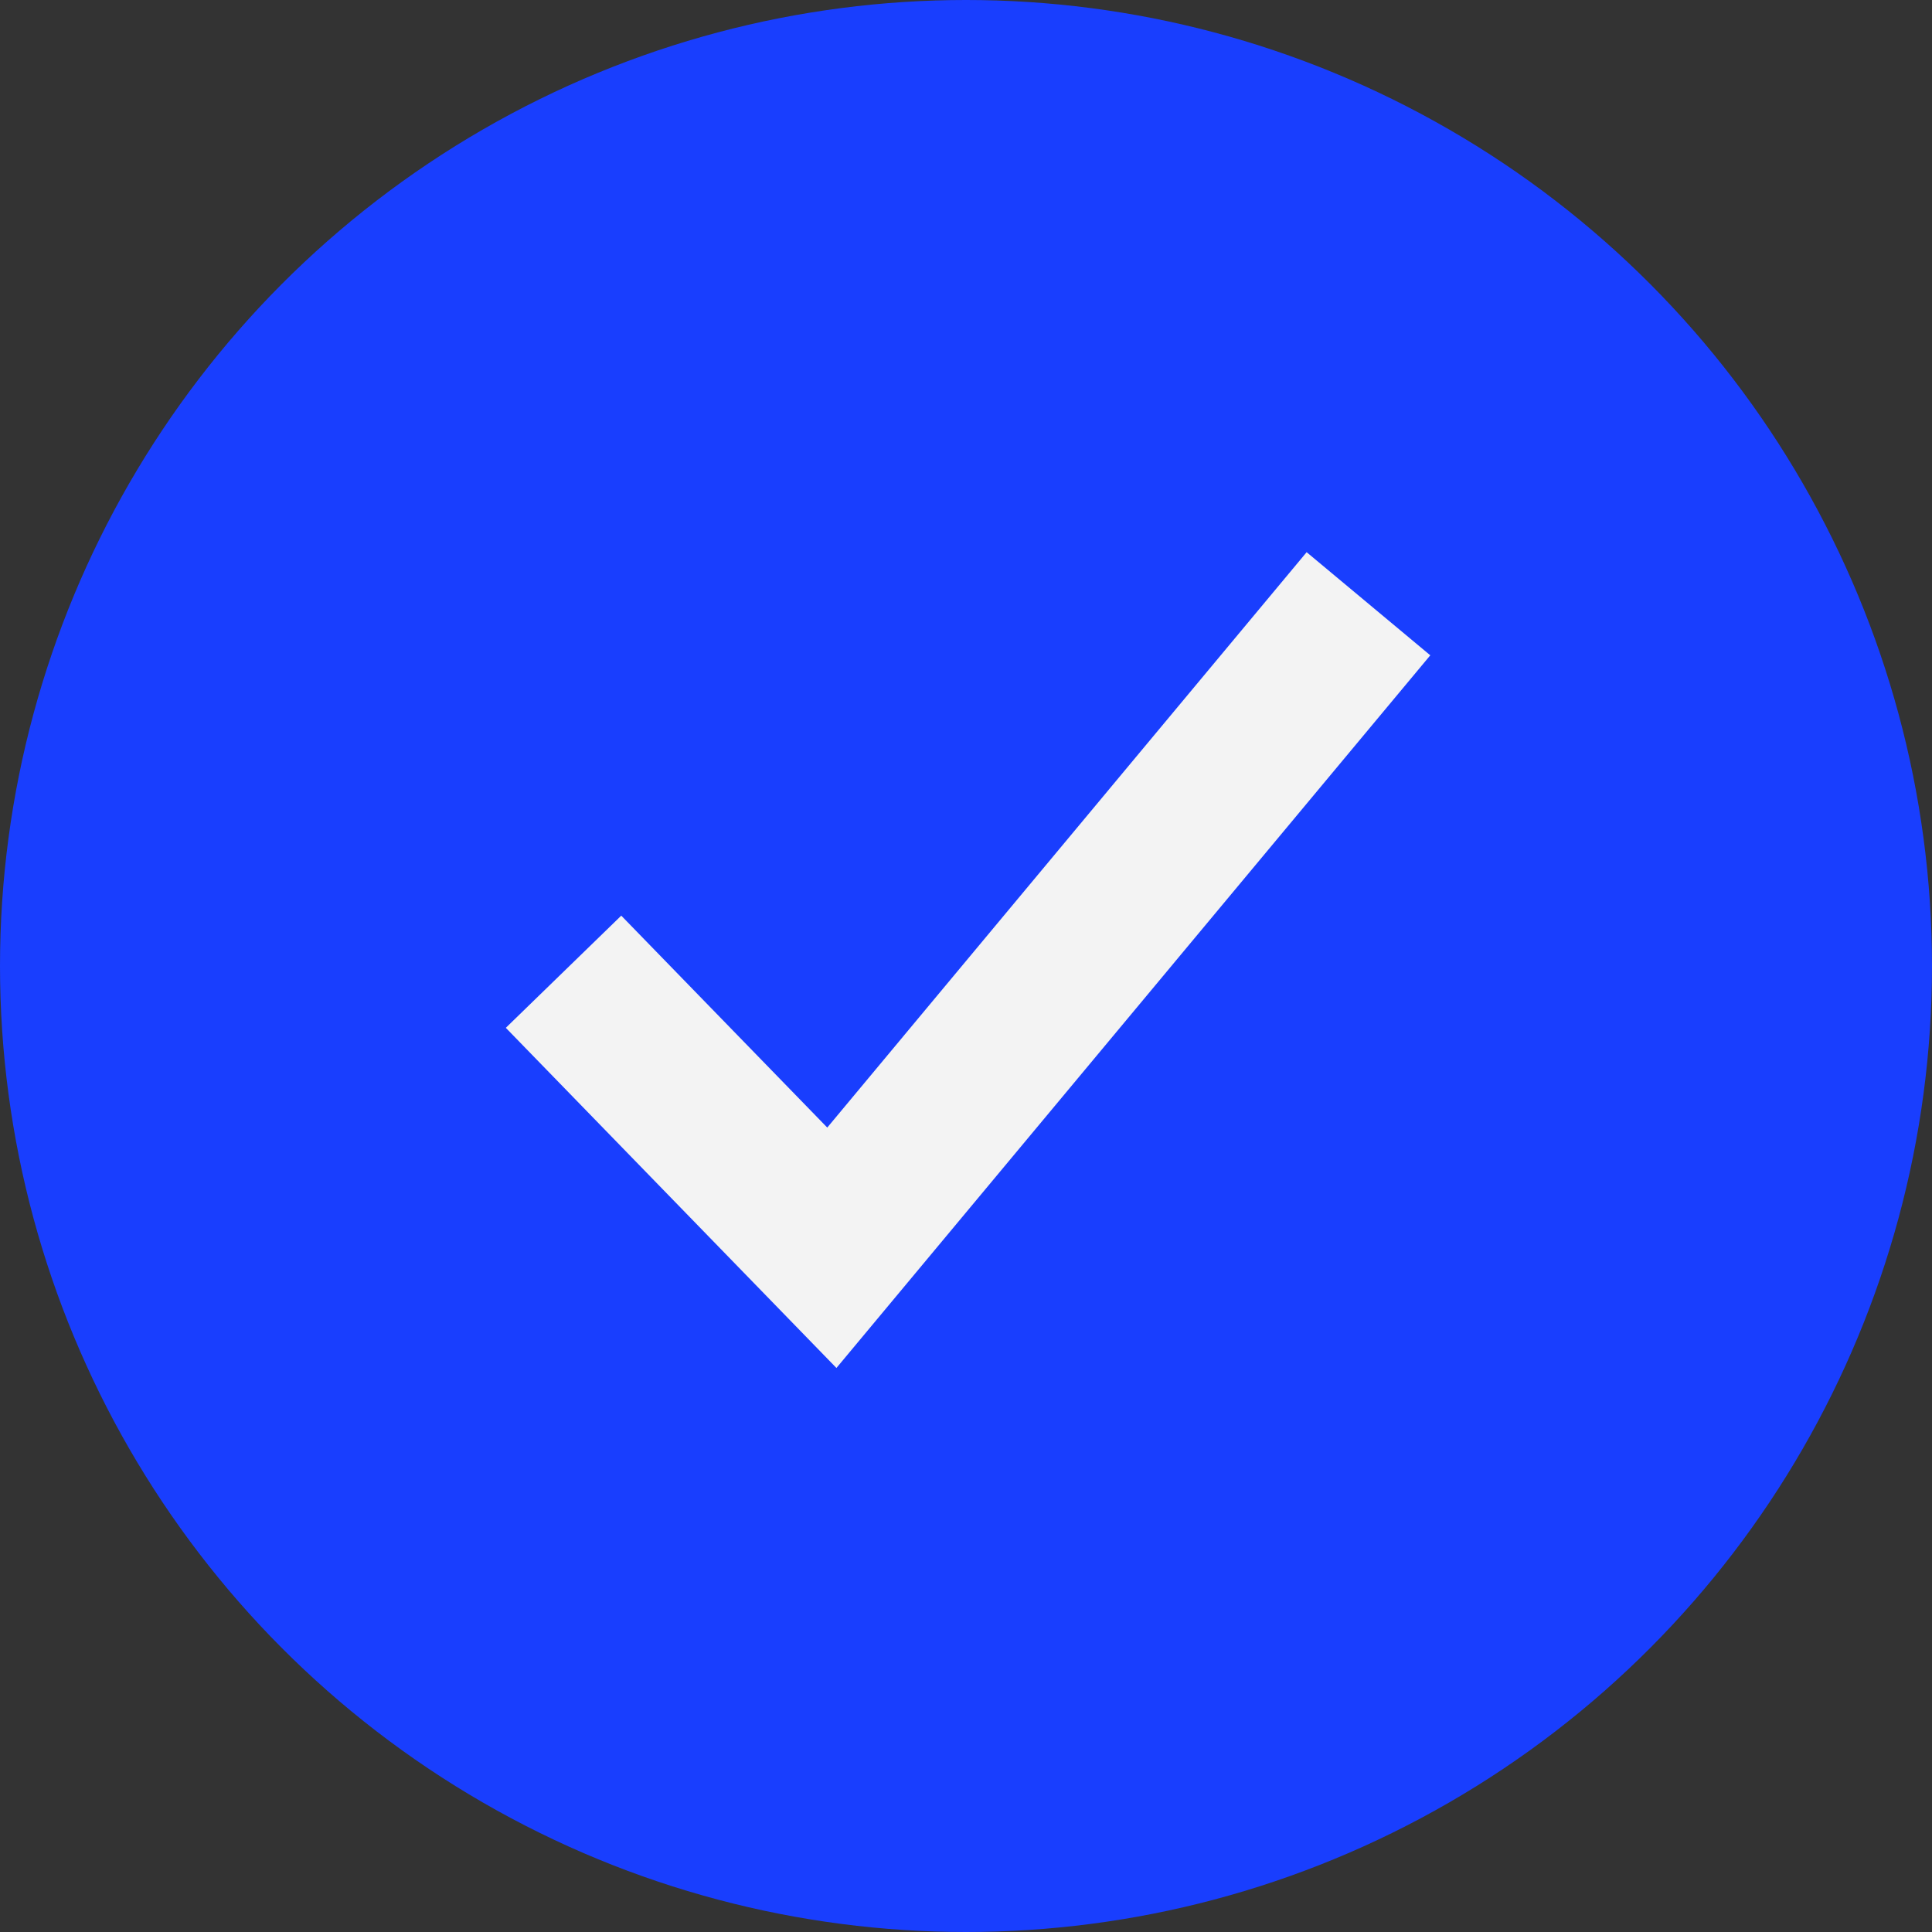 <?xml version="1.0" encoding="UTF-8"?> <svg xmlns="http://www.w3.org/2000/svg" width="16" height="16" viewBox="0 0 16 16" fill="none"><rect x="0" y="0" width="16" height="16" fill="#333333" stroke="none"/><circle cx="8" cy="8" r="8" fill="#193EFE"></circle><g clip-path="url(#clip0_8_2072)"><path d="M11.845 5.427L6.927 11.329L4.189 8.512L5.145 7.583L6.851 9.338L10.821 4.573L11.845 5.427Z" fill="#F3F3F3"></path></g><defs><clipPath id="clip0_8_2072"><rect width="8" height="8" fill="white" transform="translate(4 4)"></rect></clipPath></defs></svg> 